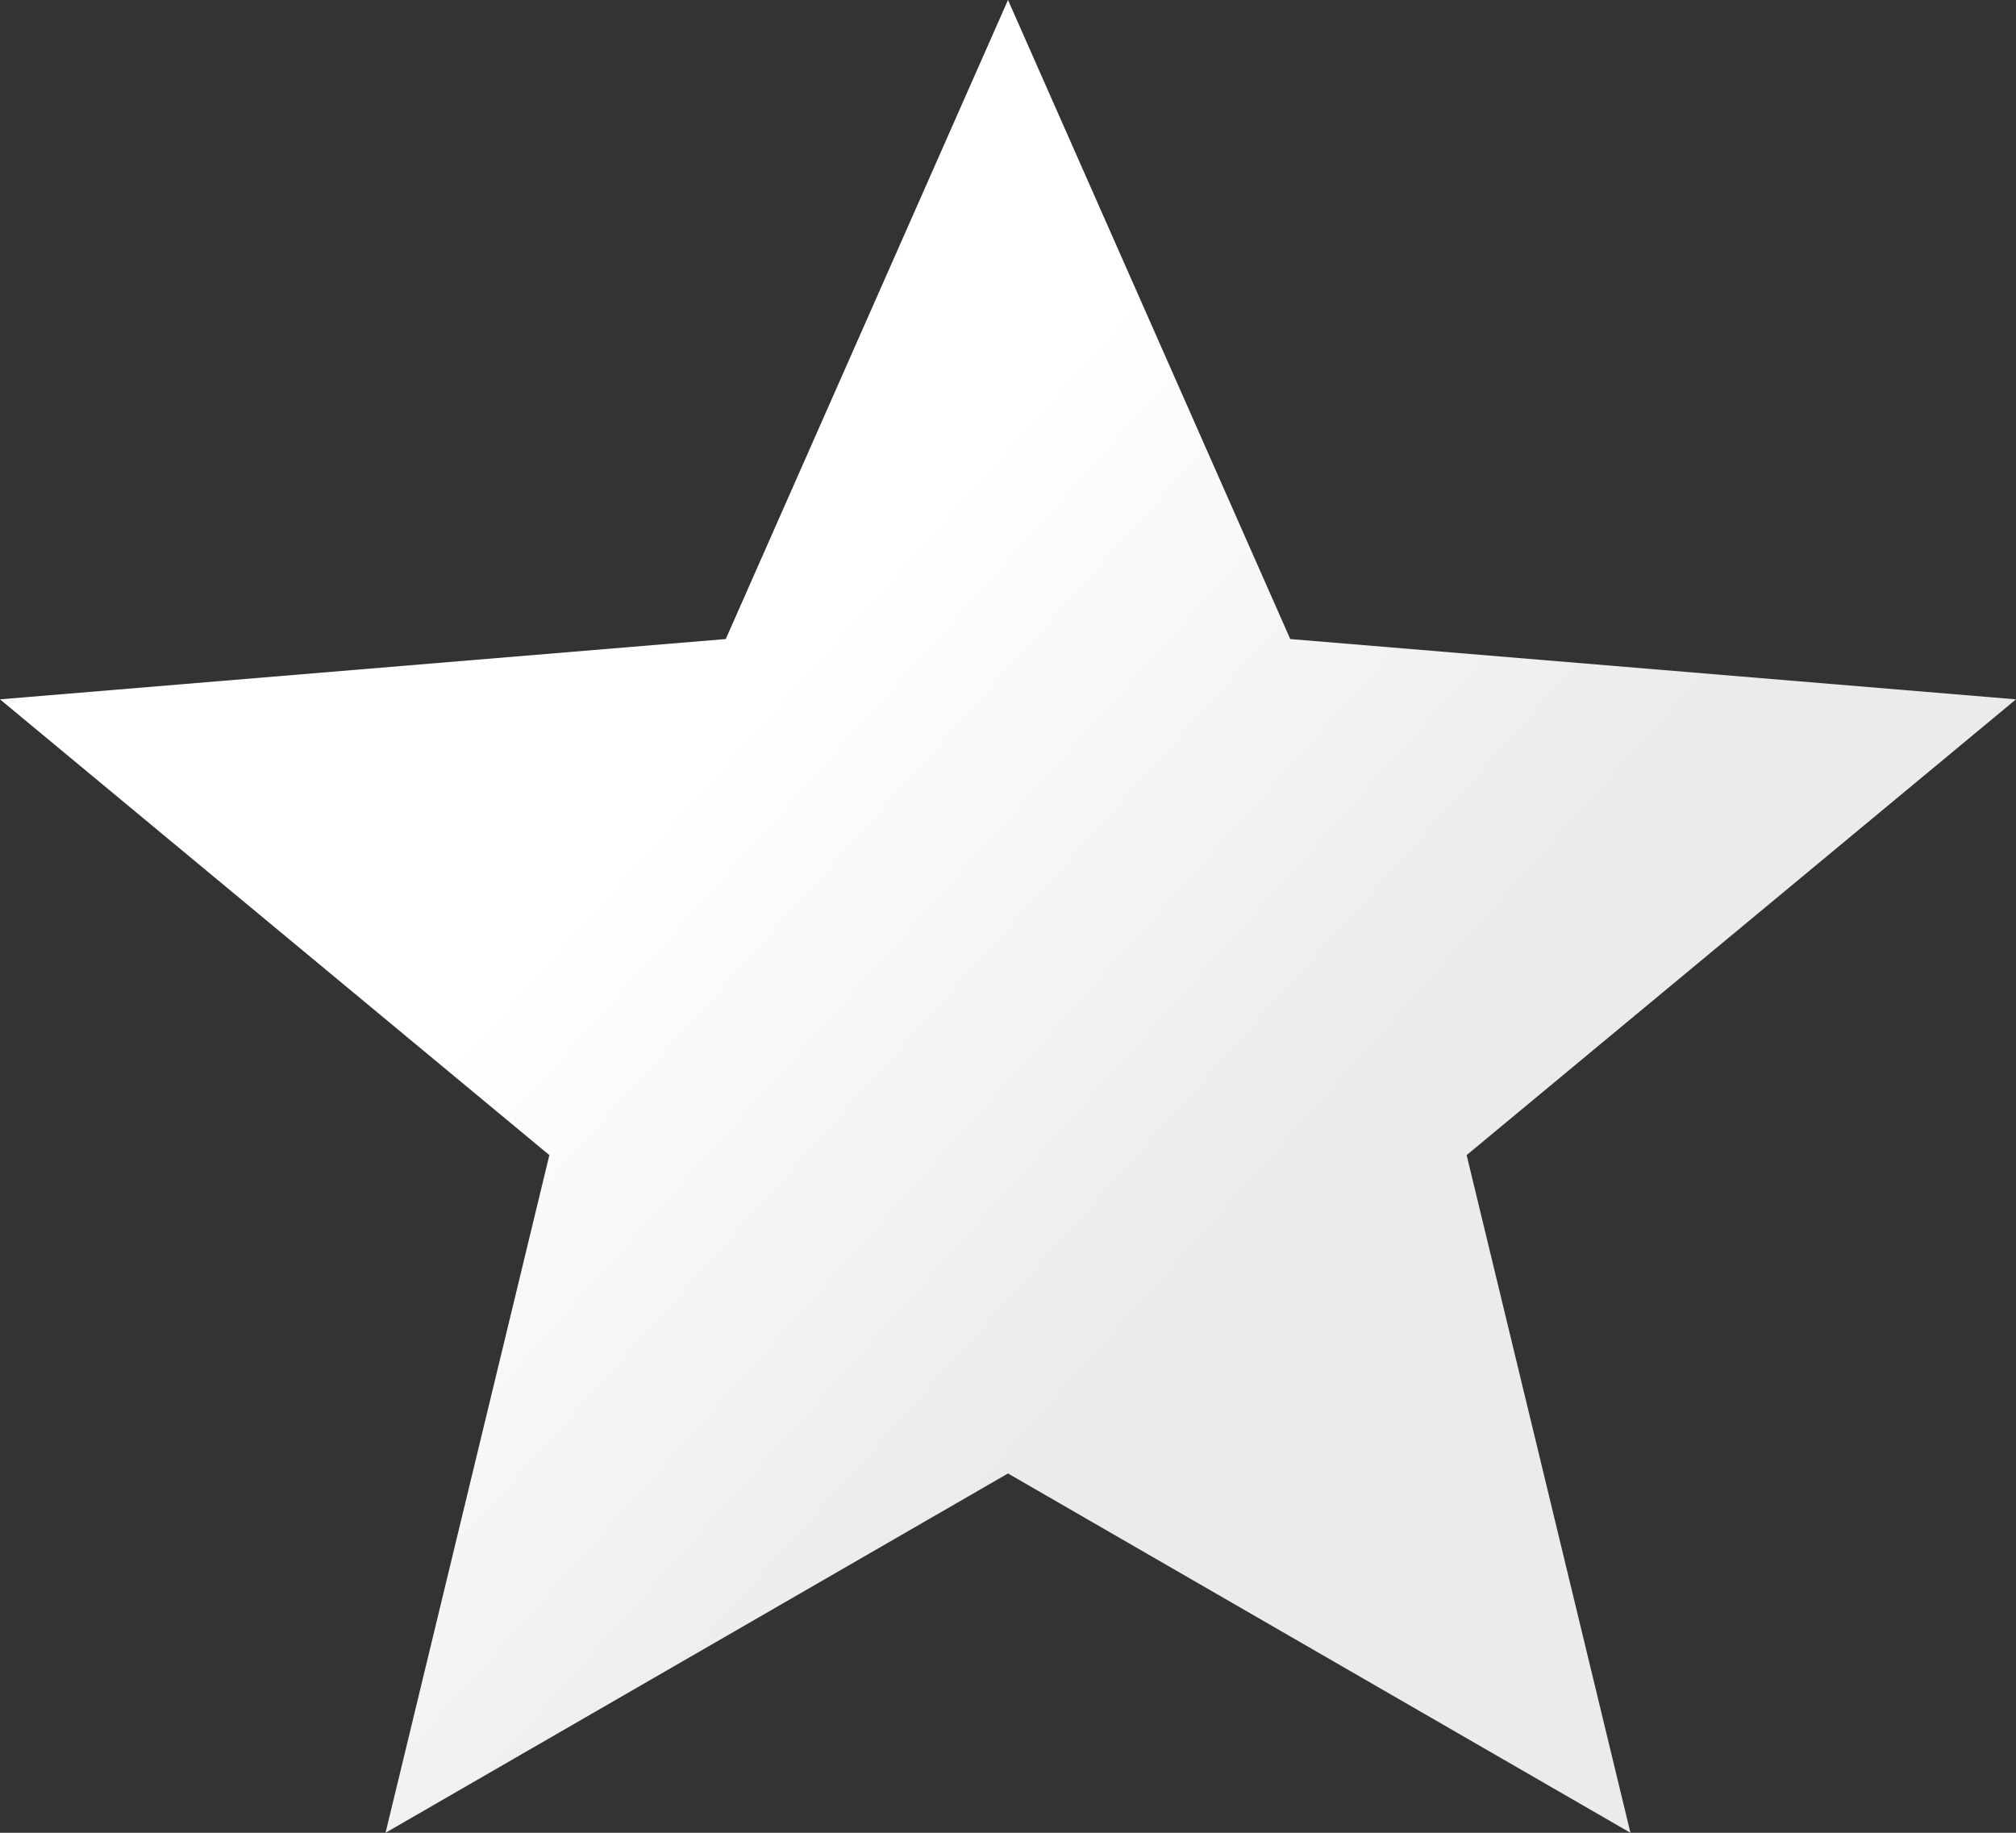 <?xml version="1.0" encoding="UTF-8"?> <svg xmlns="http://www.w3.org/2000/svg" width="44" height="40" viewBox="0 0 44 40" fill="none"><rect x="0" y="0" width="44" height="40" fill="#333333" stroke="none"/> <path d="M8.415 40L11.99 25.21L0 15.263L15.84 13.947L22 0L28.16 13.947L44 15.263L32.01 25.21L35.585 40L22 32.158L8.415 40Z" fill="url(#paint0_linear_327_10649)"></path> <defs> <linearGradient id="paint0_linear_327_10649" x1="11.786" y1="16.154" x2="25.472" y2="28.408" gradientUnits="userSpaceOnUse"> <stop offset="0.166" stop-color="white"></stop> <stop offset="1" stop-color="#EBEBEB"></stop> </linearGradient> </defs> </svg> 